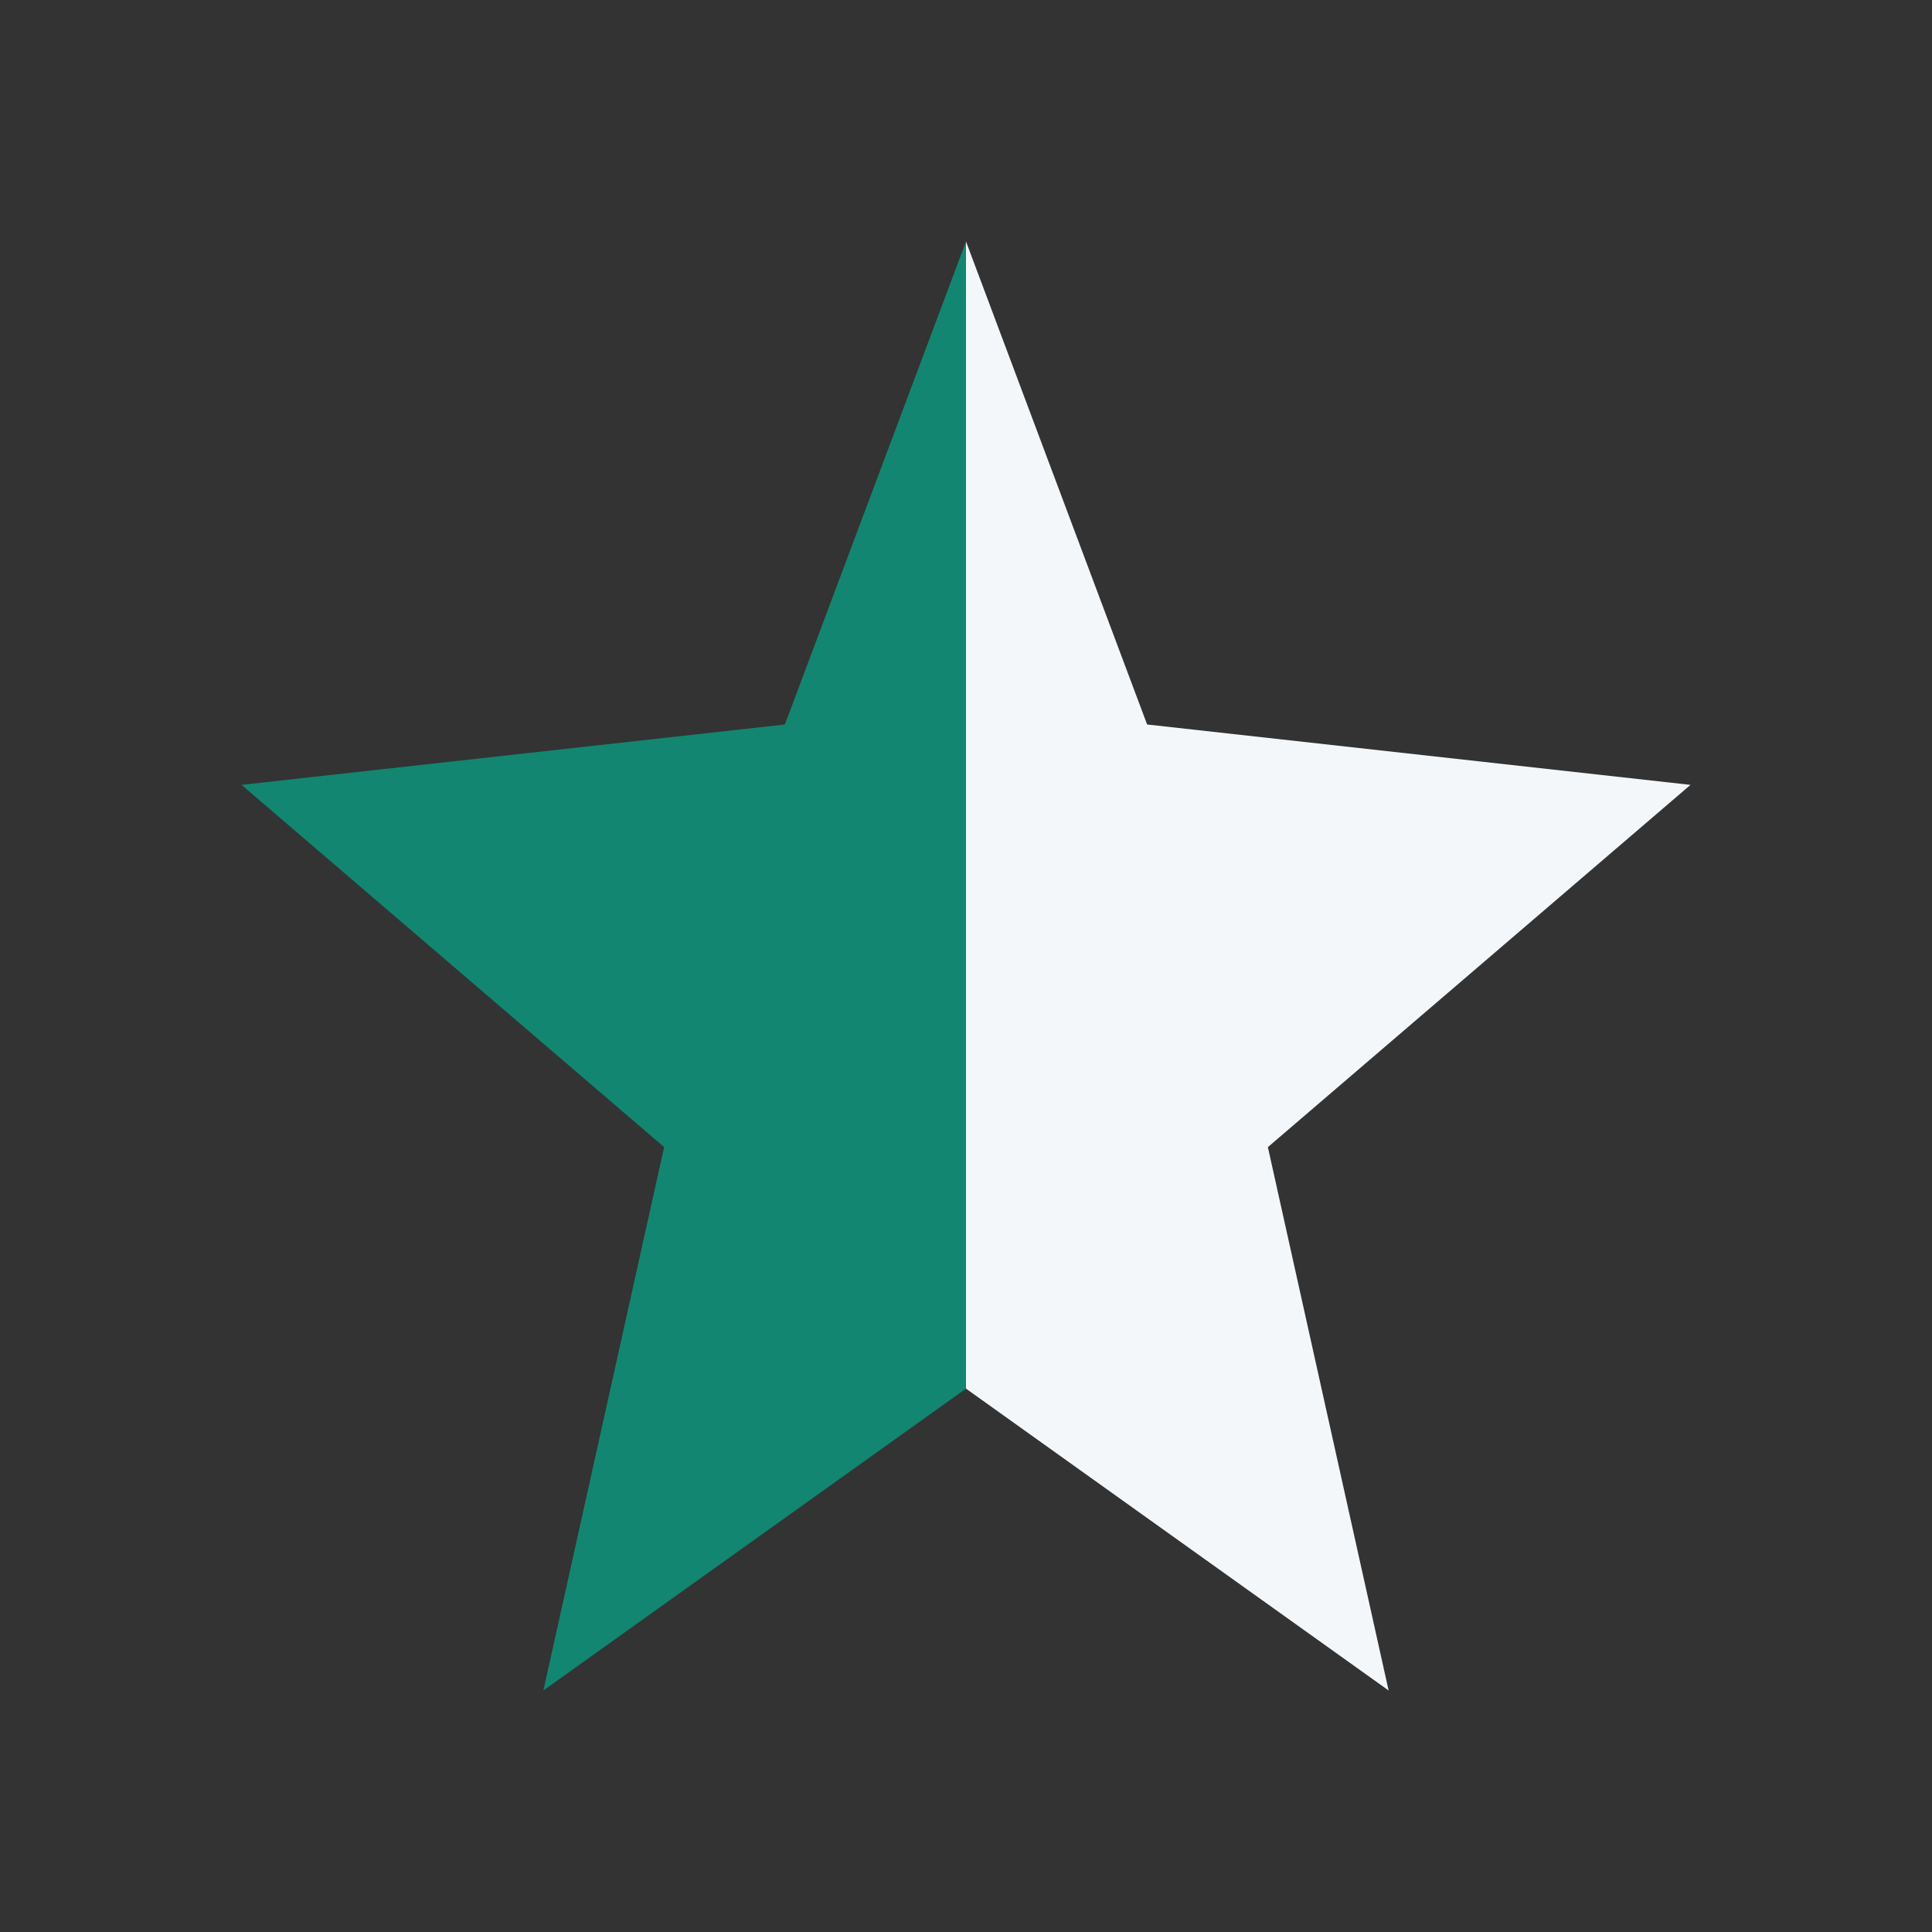 <?xml version="1.0" encoding="UTF-8"?>
<svg xmlns="http://www.w3.org/2000/svg" width="32" height="32" viewBox="0 0 32 32"><rect x="0" y="0" width="32" height="32" fill="#333333" stroke="none"/><defs><linearGradient id="g"><stop offset="50%" stop-color="#128671"/><stop offset="50%" stop-color="#F4F7FA"/></linearGradient></defs><polygon points="16,4 19,12 28,13 21,19 23,28 16,23 9,28 11,19 4,13 13,12" fill="url(#g)"/></svg>